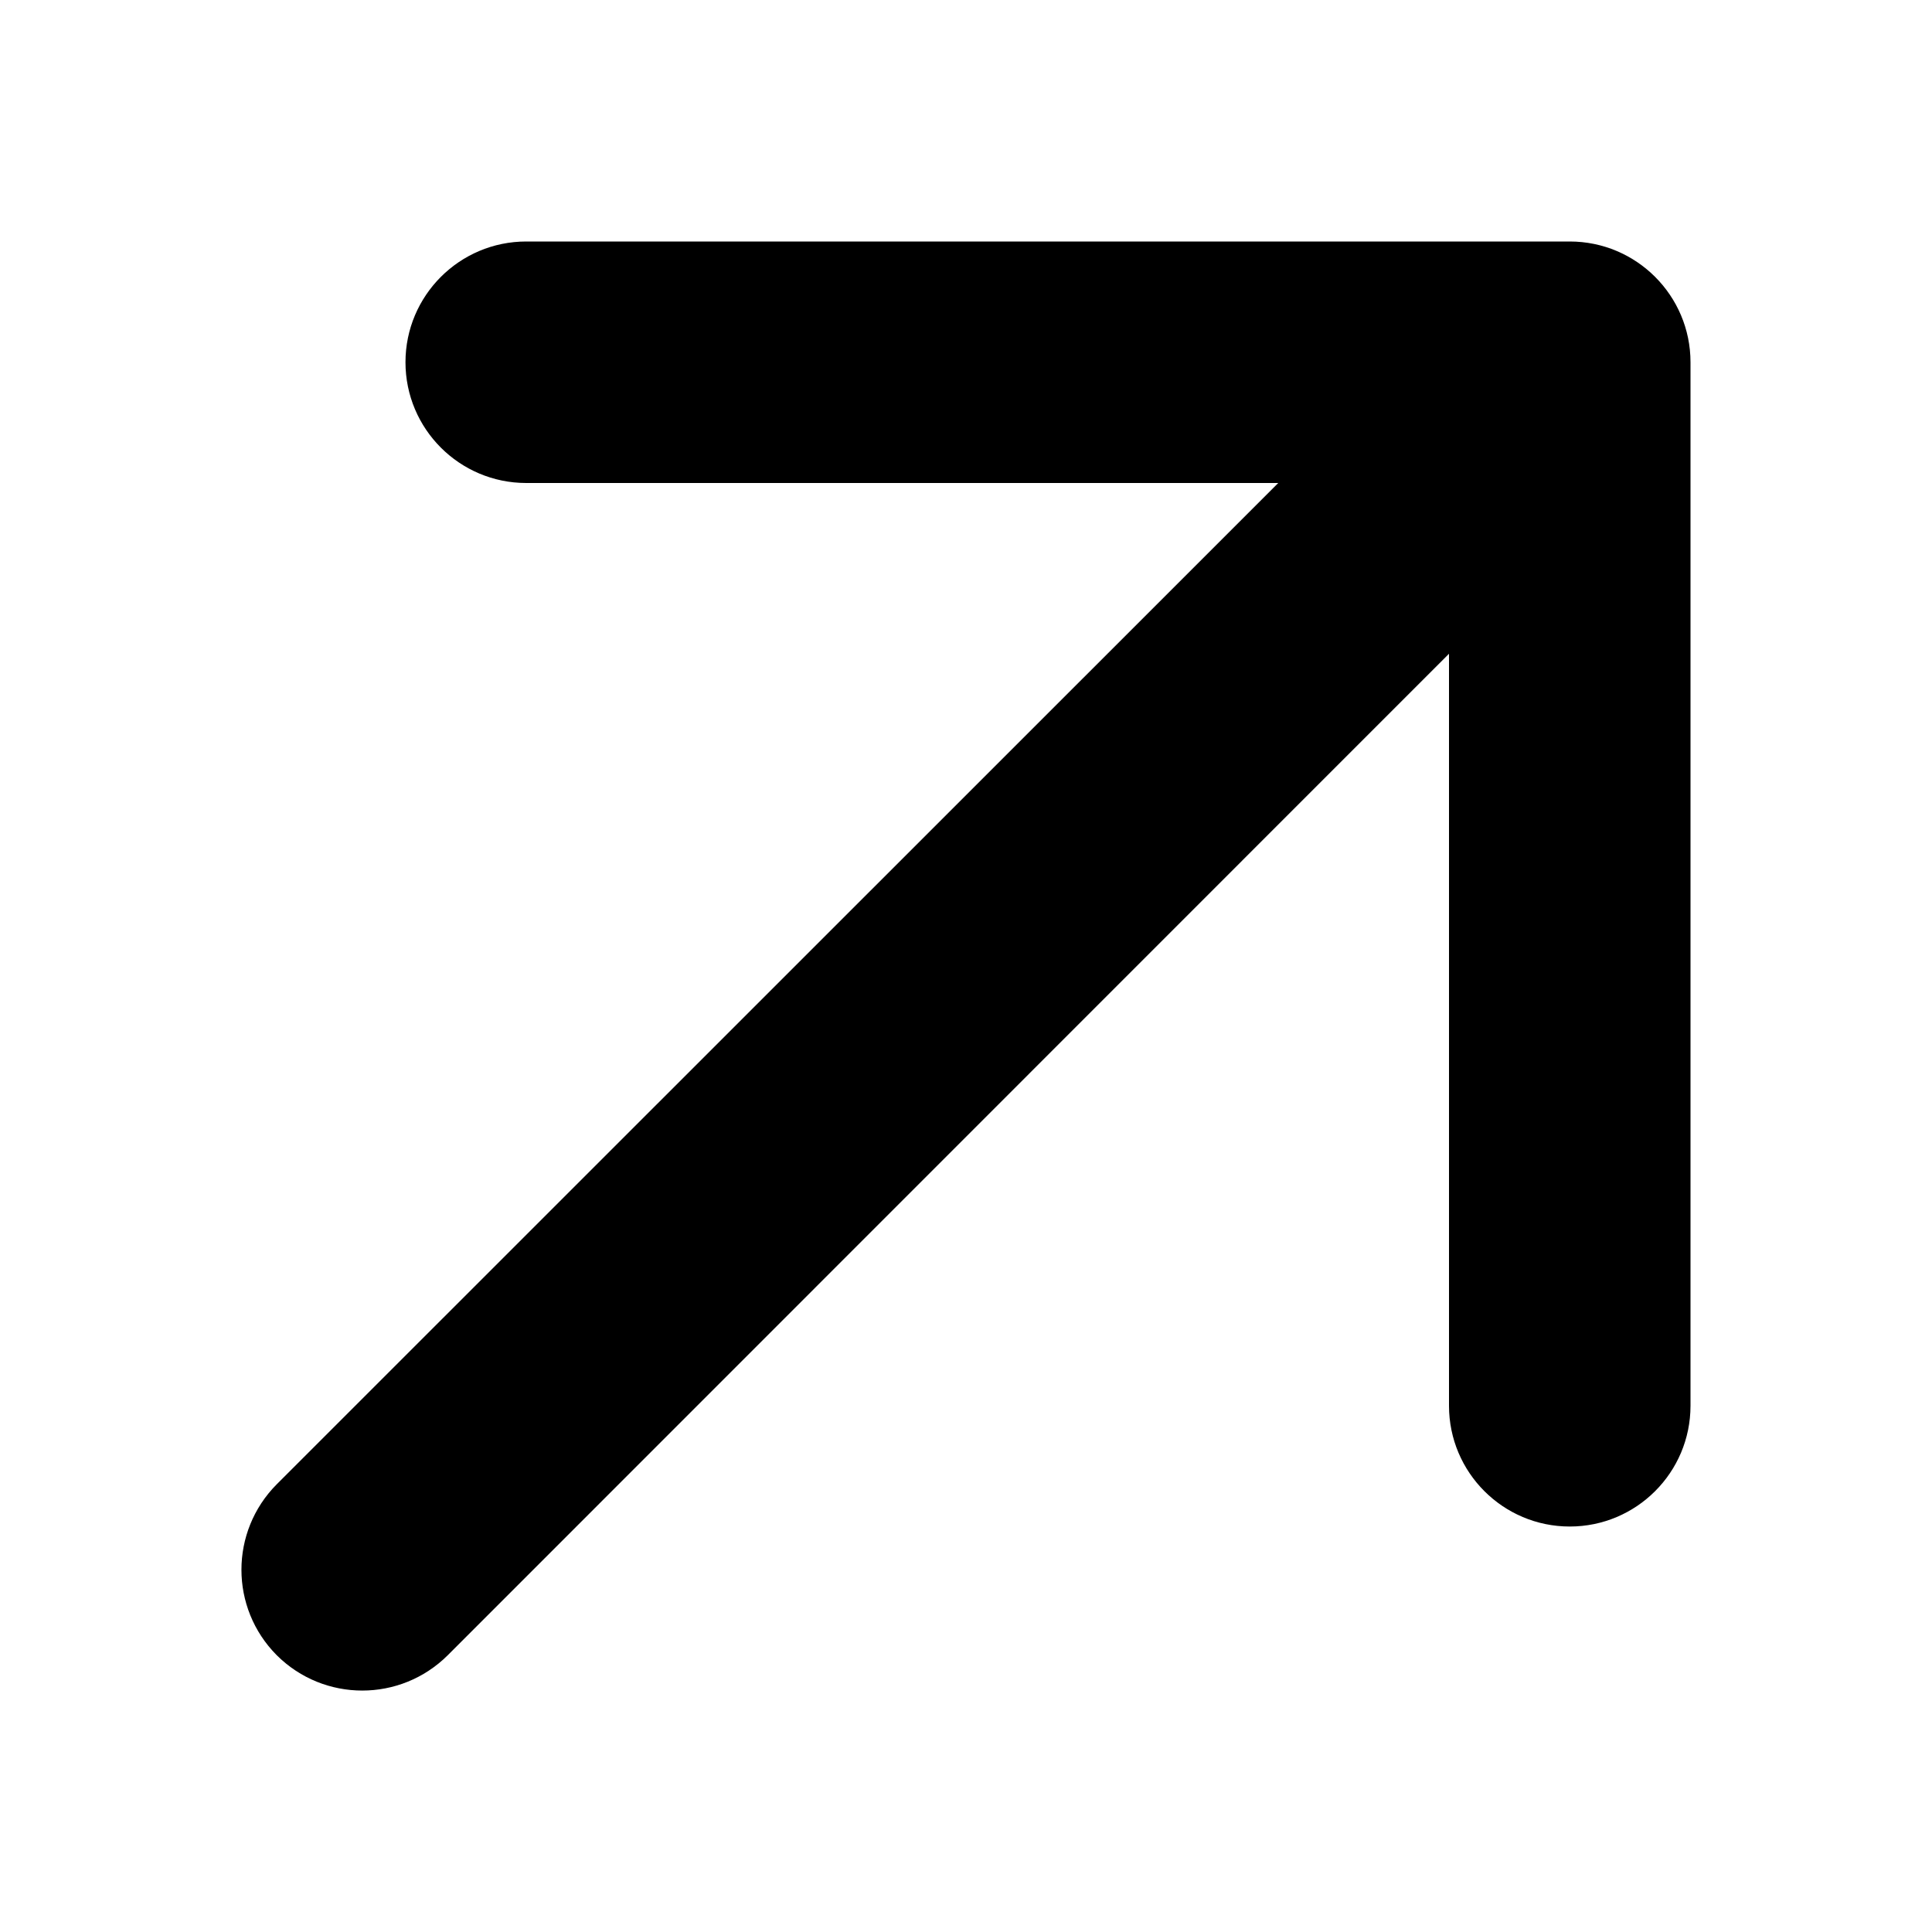 <svg id="arrow-up-right" width="100%" height="100%" viewBox="0 0 8 8" fill="none"
  xmlns="http://www.w3.org/2000/svg">
  <path fill-rule="evenodd" clip-rule="evenodd"
    d="M1.679 1.5C1.679 1.224 1.903 1 2.179 1H6.5C6.776 1 7 1.224 7 1.5V5.821C7 6.097 6.776 6.321 6.5 6.321C6.224 6.321 6 6.097 6 5.821V2.707L1.854 6.854C1.658 7.049 1.342 7.049 1.146 6.854C0.951 6.658 0.951 6.342 1.146 6.146L5.293 2H2.179C1.903 2 1.679 1.776 1.679 1.5Z"
    fill="currentColor" />
</svg>  